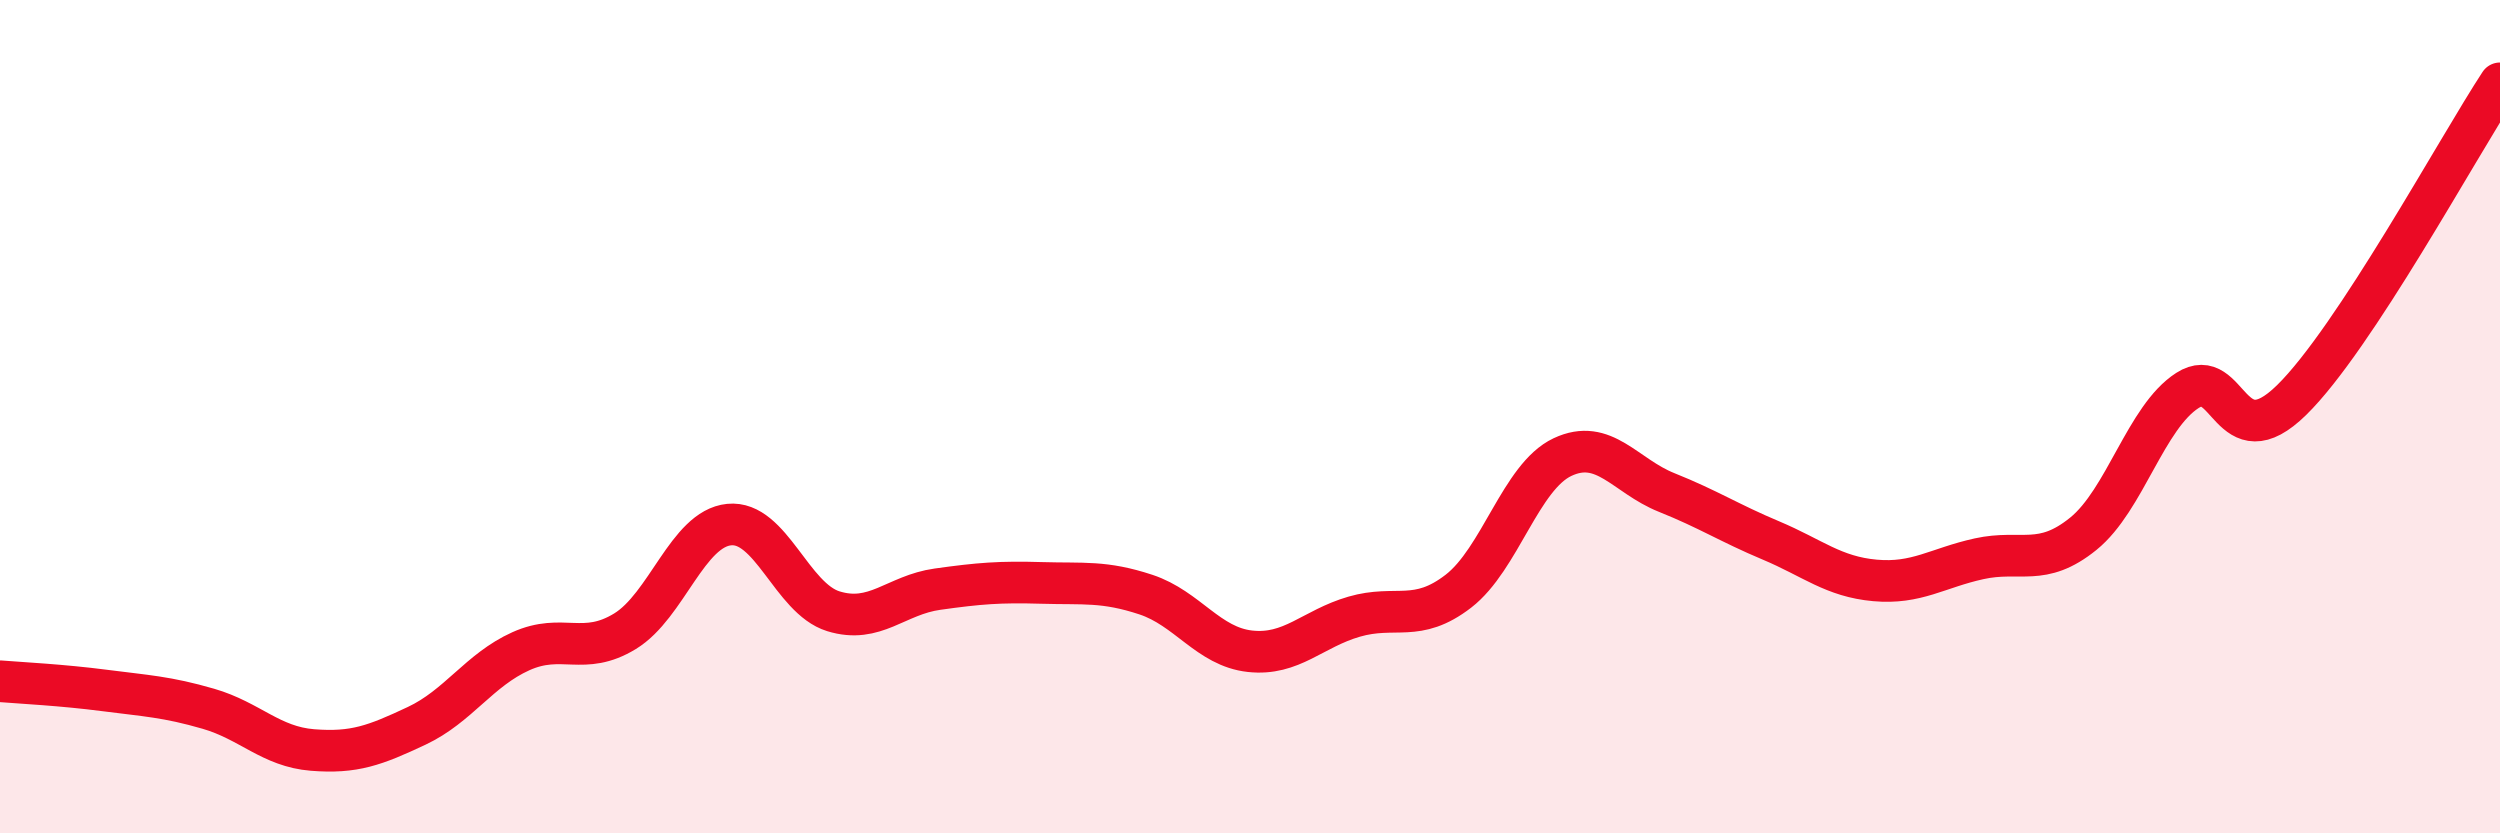
    <svg width="60" height="20" viewBox="0 0 60 20" xmlns="http://www.w3.org/2000/svg">
      <path
        d="M 0,16.35 C 0.5,16.39 1.5,16.44 2.5,16.57 C 3.5,16.7 4,16.72 5,17.01 C 6,17.3 6.5,17.92 7.5,18 C 8.5,18.08 9,17.89 10,17.42 C 11,16.95 11.5,16.08 12.5,15.63 C 13.5,15.18 14,15.76 15,15.15 C 16,14.54 16.5,12.69 17.5,12.59 C 18.5,12.49 19,14.36 20,14.67 C 21,14.98 21.5,14.28 22.5,14.14 C 23.5,14 24,13.96 25,13.99 C 26,14.02 26.5,13.94 27.5,14.27 C 28.5,14.6 29,15.52 30,15.63 C 31,15.74 31.5,15.09 32.5,14.8 C 33.5,14.51 34,14.96 35,14.19 C 36,13.42 36.5,11.44 37.5,10.97 C 38.5,10.5 39,11.42 40,11.82 C 41,12.22 41.5,12.55 42.5,12.97 C 43.5,13.39 44,13.84 45,13.93 C 46,14.02 46.5,13.63 47.5,13.41 C 48.5,13.19 49,13.62 50,12.81 C 51,12 51.5,10.01 52.5,9.37 C 53.5,8.73 53.5,11.07 55,9.6 C 56.5,8.13 59,3.52 60,2L60 20L0 20Z"
        fill="#EB0A25"
        opacity="0.1"
        stroke-linecap="round"
        stroke-linejoin="round"
      />
      <path
        d="M 0,16.35 C 0.5,16.39 1.5,16.44 2.5,16.57 C 3.5,16.7 4,16.72 5,17.01 C 6,17.3 6.5,17.92 7.5,18 C 8.5,18.08 9,17.89 10,17.42 C 11,16.95 11.5,16.08 12.5,15.63 C 13.5,15.18 14,15.76 15,15.15 C 16,14.54 16.5,12.69 17.5,12.59 C 18.5,12.49 19,14.36 20,14.67 C 21,14.98 21.5,14.28 22.5,14.14 C 23.5,14 24,13.96 25,13.99 C 26,14.02 26.5,13.94 27.5,14.27 C 28.5,14.6 29,15.52 30,15.63 C 31,15.74 31.5,15.09 32.5,14.8 C 33.5,14.51 34,14.96 35,14.19 C 36,13.42 36.5,11.44 37.5,10.97 C 38.5,10.5 39,11.42 40,11.82 C 41,12.22 41.5,12.55 42.5,12.97 C 43.5,13.39 44,13.84 45,13.93 C 46,14.02 46.5,13.63 47.5,13.41 C 48.5,13.19 49,13.62 50,12.81 C 51,12 51.5,10.01 52.5,9.37 C 53.5,8.73 53.5,11.07 55,9.6 C 56.5,8.13 59,3.52 60,2"
        stroke="#EB0A25"
        stroke-width="1"
        fill="none"
        stroke-linecap="round"
        stroke-linejoin="round"
      />
    </svg>
  